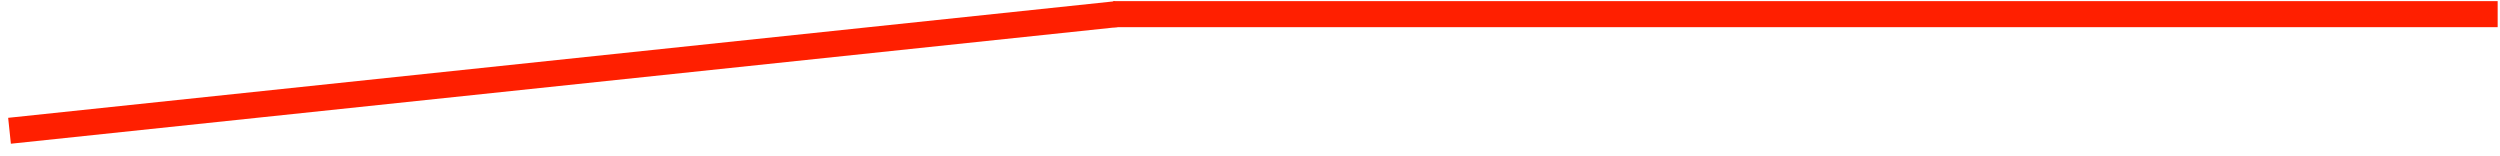 <?xml version="1.0" encoding="UTF-8"?> <svg xmlns="http://www.w3.org/2000/svg" width="192" height="12" viewBox="0 0 192 12" fill="none"> <line x1="0.731" y1="10.043" x2="85.716" y2="1.092" stroke="#FF1F00" stroke-width="2"></line> <line x1="85.496" y1="1.087" x2="191.82" y2="1.087" stroke="#FF1F00" stroke-width="2"></line> </svg> 
